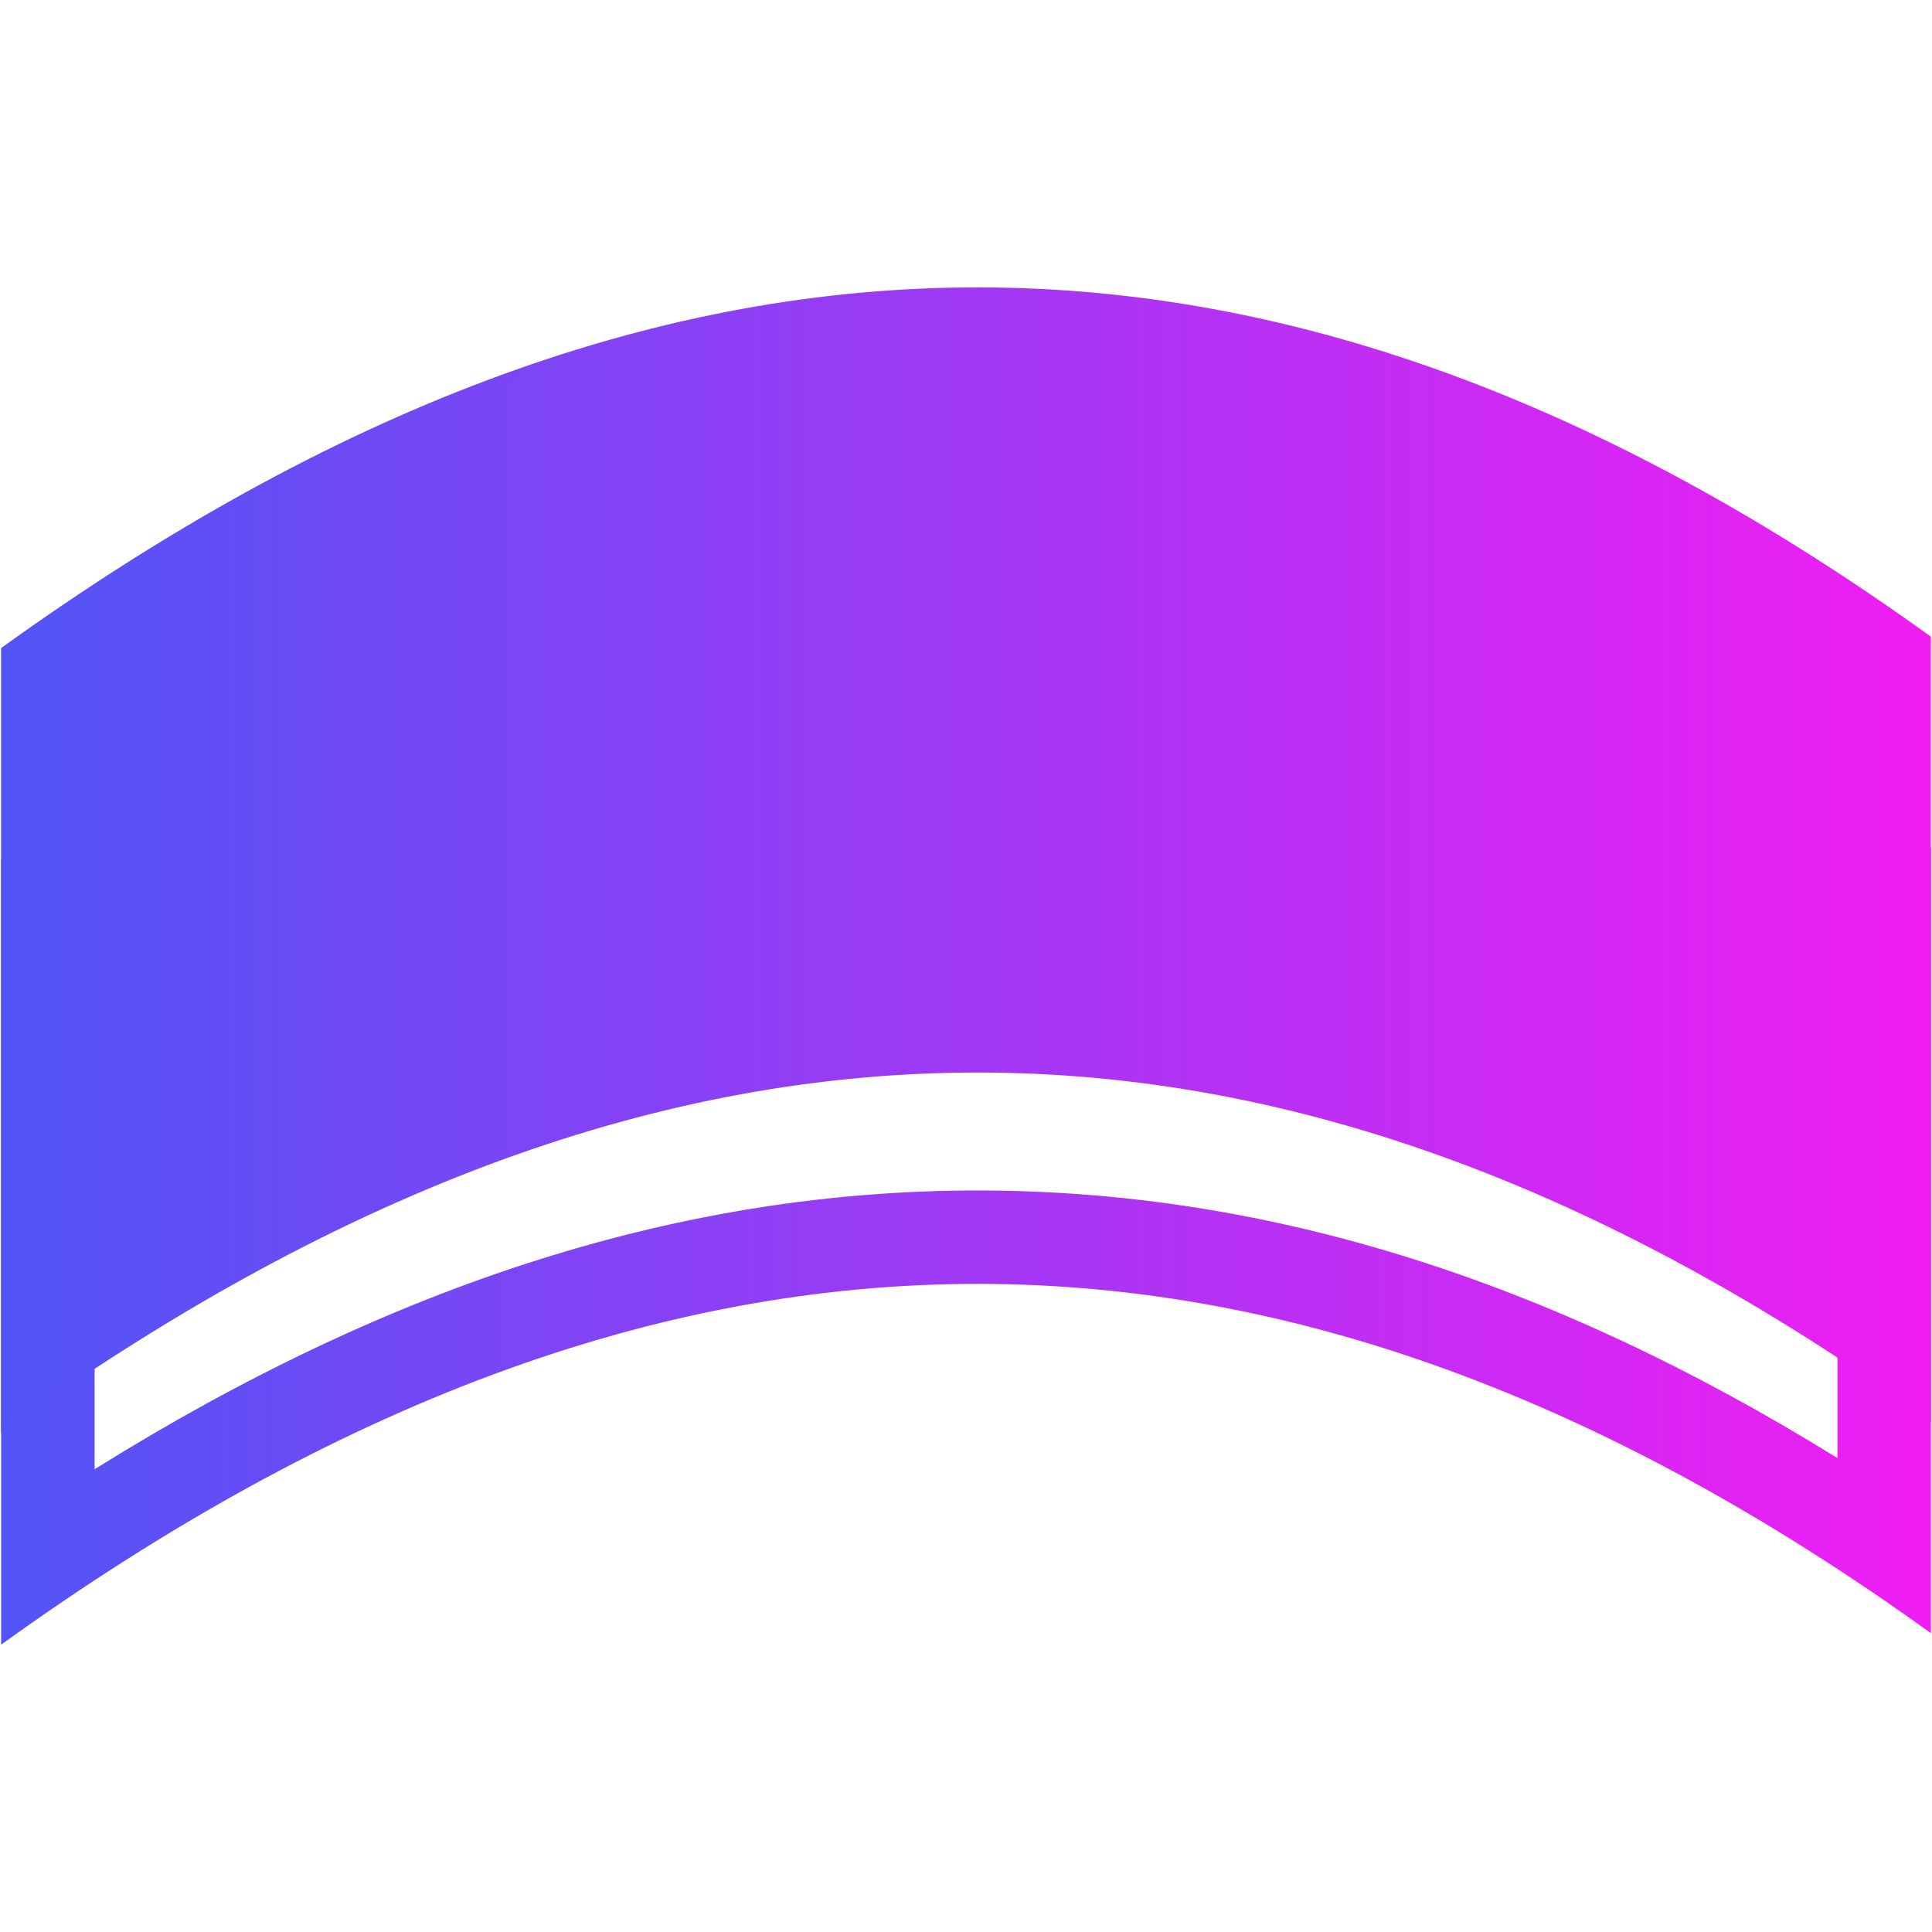 <svg width="256" height="256" viewBox="0 0 256 256" fill="none" xmlns="http://www.w3.org/2000/svg">
<path d="M129.528 66.081V78.466C166.977 78.466 204.302 91.665 243.473 118.777V193.206C205.017 169.38 167.56 157.745 129.519 157.745C90.763 157.745 52.308 169.857 12.536 194.681V120.296C53.094 92.159 91.417 78.475 129.528 78.475V66.089M129.528 66.081C86.814 66.081 44.154 82.177 0.15 113.883V217.924C44.163 186.218 86.806 170.122 129.528 170.122C171.138 170.122 212.827 185.405 255.859 216.405V112.363C212.818 81.355 171.147 66.081 129.528 66.081Z" fill="url(#paint0_linear_80_650)"/>
<path d="M255.859 188.4C168.638 125.562 87.018 127.329 0.141 189.92V85.878C87.018 23.296 168.629 21.529 255.85 84.359V188.4H255.859Z" fill="url(#paint1_linear_80_650)"/>
<defs>
<linearGradient id="paint0_linear_80_650" x1="0.141" y1="142.002" x2="255.859" y2="142.002" gradientUnits="userSpaceOnUse">
<stop stop-color="#5154F6"/>
<stop offset="1" stop-color="#F01DF3"/>
</linearGradient>
<linearGradient id="paint1_linear_80_650" x1="0.759" y1="113.954" x2="256.475" y2="113.954" gradientUnits="userSpaceOnUse">
<stop stop-color="#5154F6"/>
<stop offset="1" stop-color="#F01DF3"/>
</linearGradient>
</defs>
</svg>
